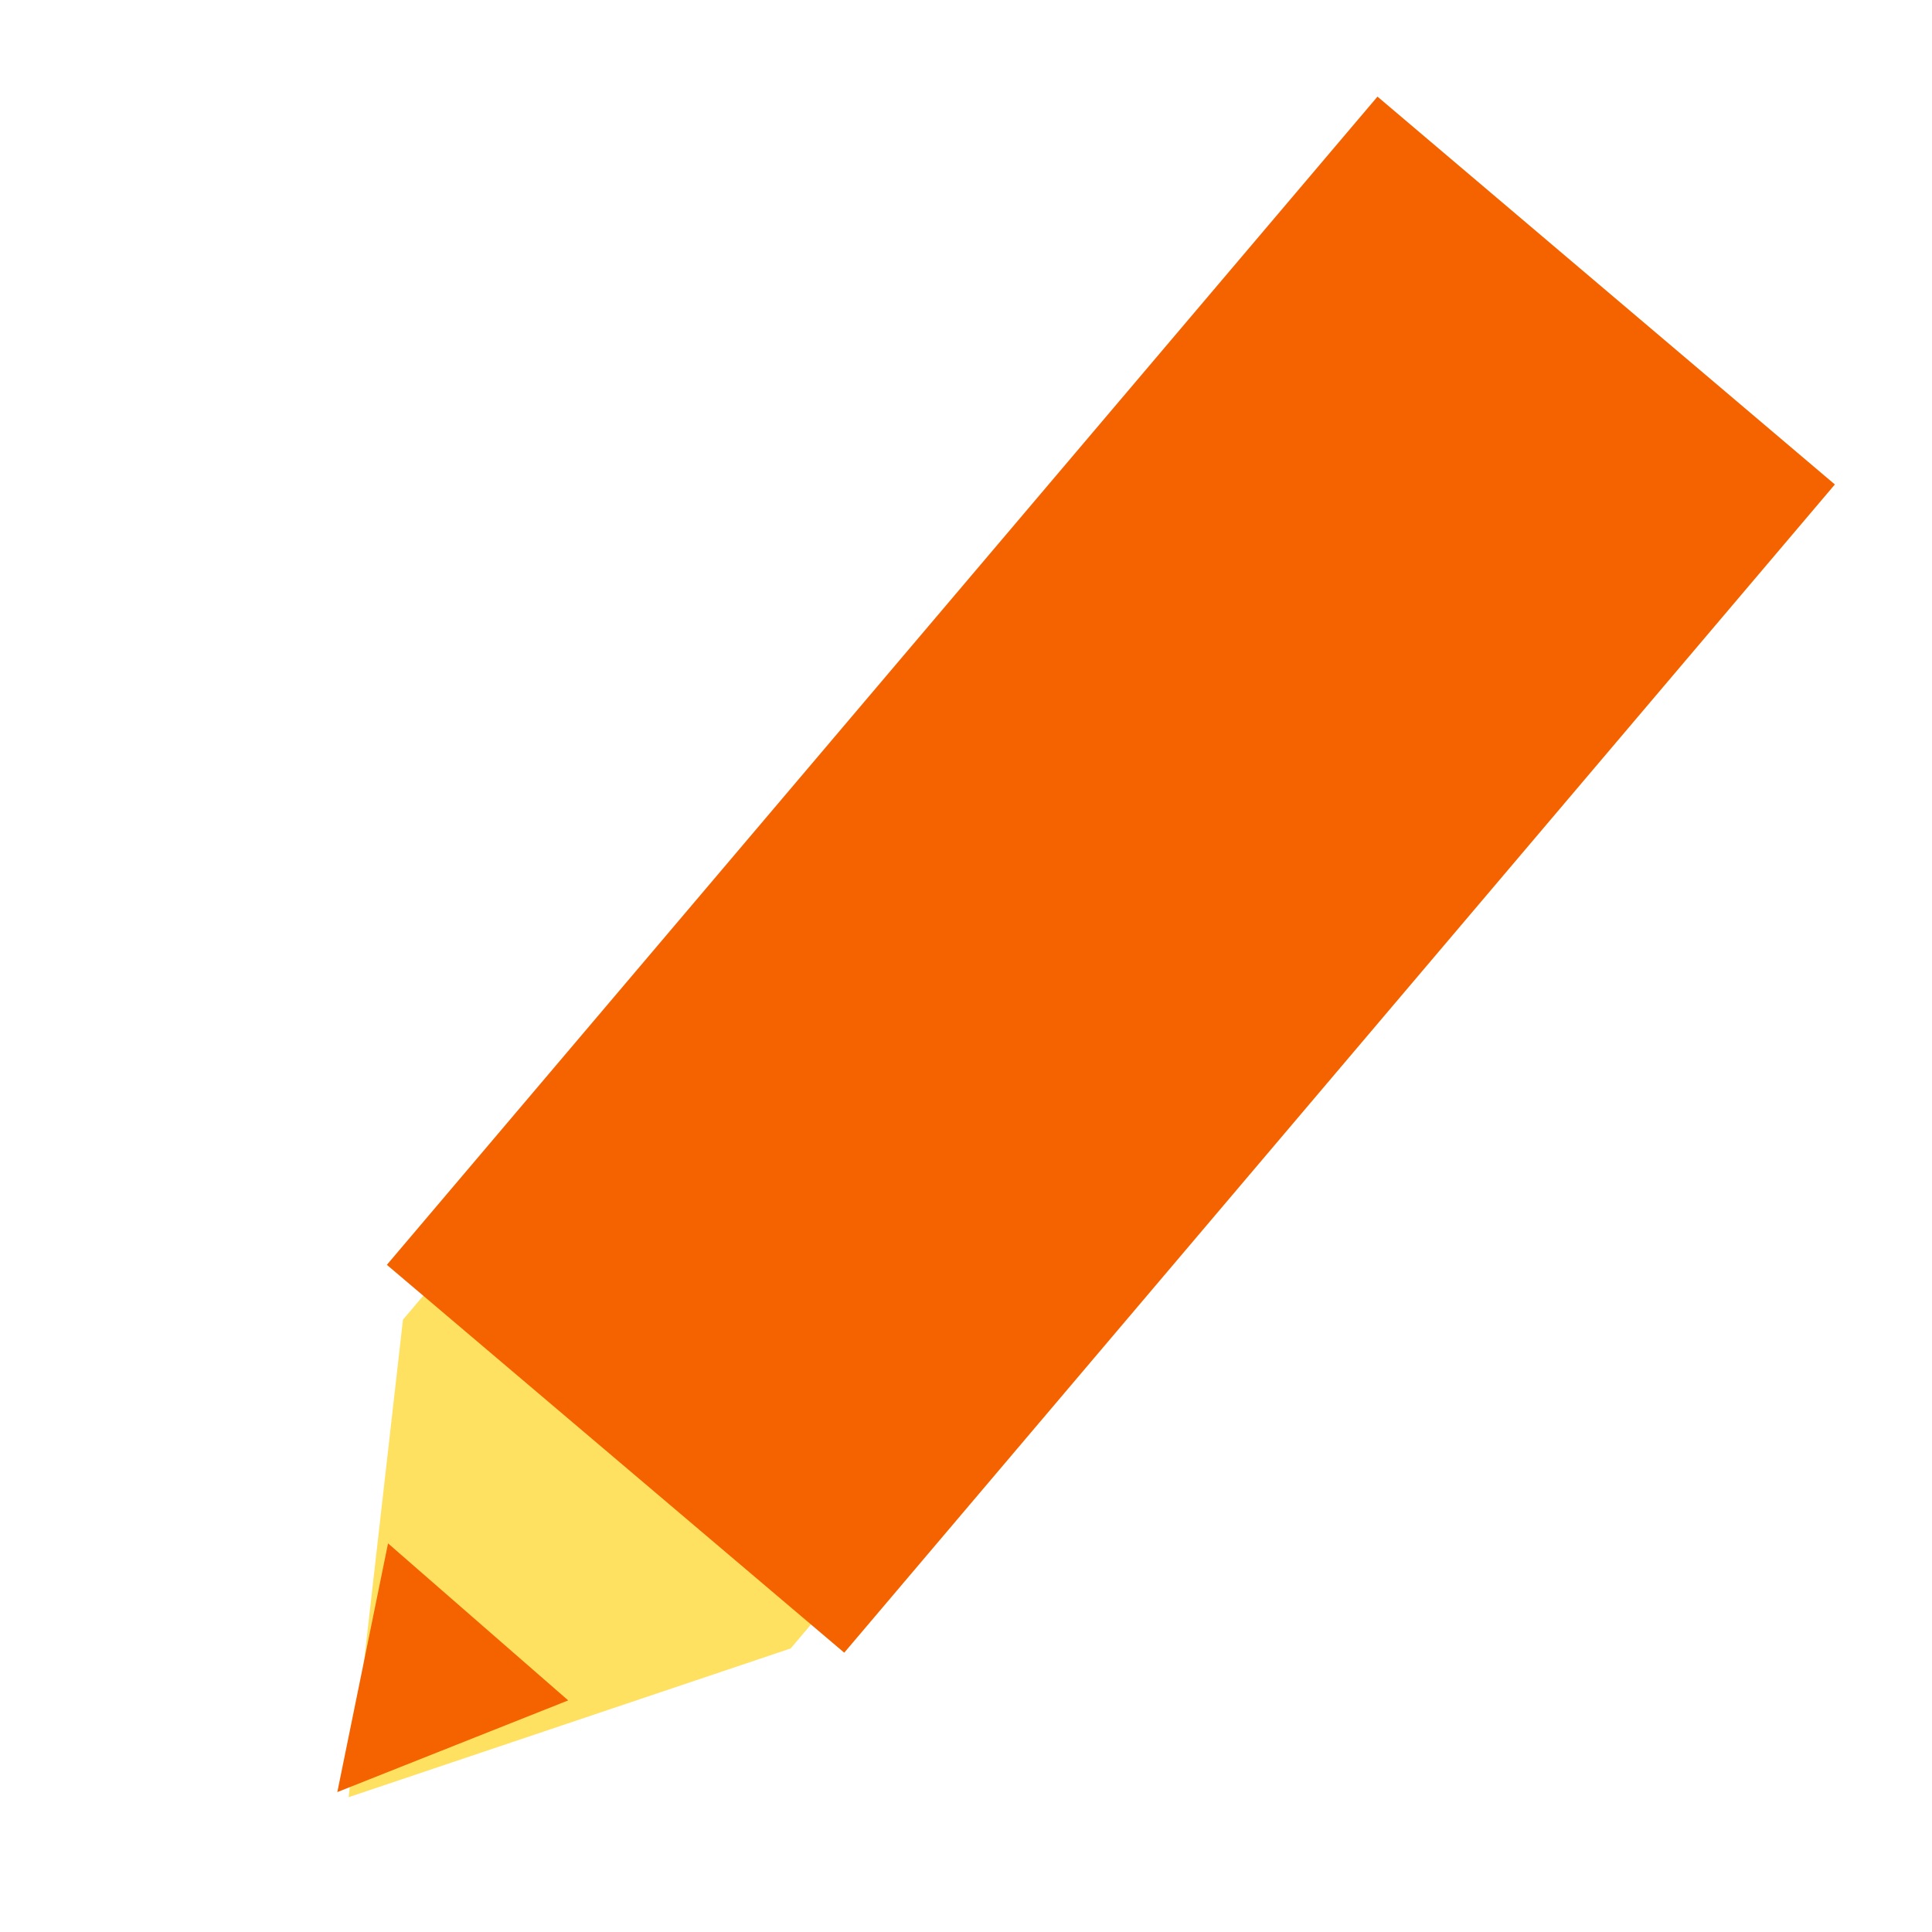 <svg xmlns="http://www.w3.org/2000/svg" width="40" height="40" viewBox="0 0 40 40"><defs><style>.cls-1{fill:#ffe161;}.cls-2{fill:#f46300;}</style></defs><title>icn_guide_design</title><g id="レイヤー_2" data-name="レイヤー 2"><polygon class="cls-1" points="9.064 26.472 17.091 33.279 16.37 34.129 7.218 37.209 8.343 27.322 9.064 26.472"/><polygon class="cls-2" points="11.764 35.205 6.984 37.103 8.034 31.954 11.764 35.205"/><rect class="cls-2" x="16.792" y="2.252" width="12.416" height="31.712" transform="translate(28.83 46.795) rotate(-139.703)"/></g></svg>